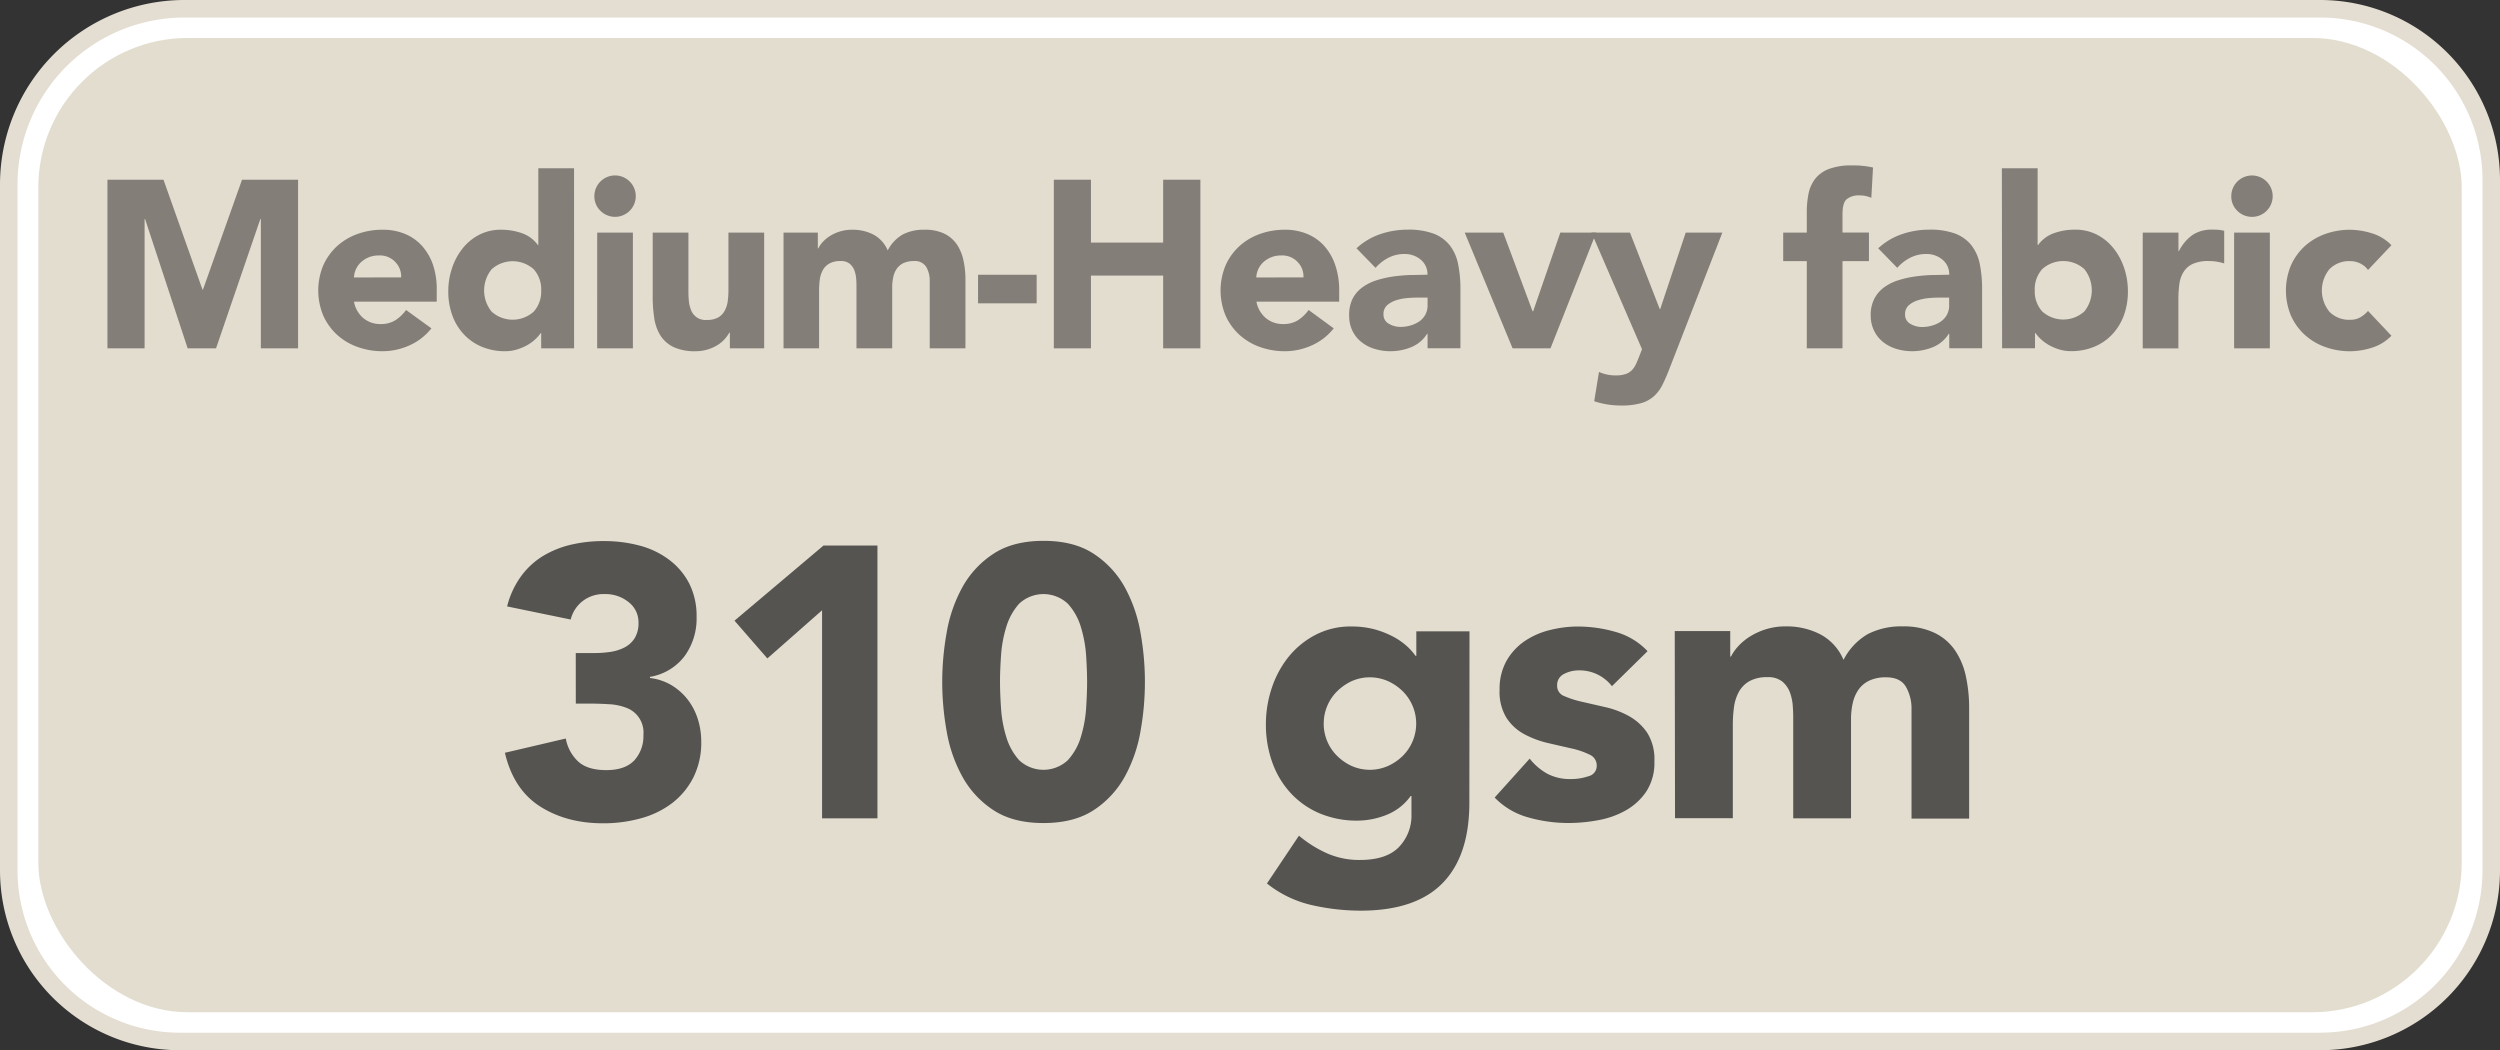 <svg id="Layer_1" data-name="Layer 1" xmlns="http://www.w3.org/2000/svg" viewBox="0 0 713.66 299.8"><rect x="0" y="0" width="713.66" height="299.8" fill="#333333" stroke="none"/><defs><style>.cls-1{fill:#fff;stroke:#e4ddd1;stroke-miterlimit:10;stroke-width:5px;}.cls-2{fill:#e3ddd0;}.cls-3{fill:#555451;}.cls-4{fill:#847e79;}</style></defs><path class="cls-1" d="M52.66,2.5H662.31a48.85,48.85,0,0,1,48.85,48.85v197.1a48.85,48.85,0,0,1-48.85,48.85h-611A48.85,48.85,0,0,1,2.5,248.45V52.66A50.16,50.16,0,0,1,52.66,2.5Z"/><rect class="cls-2" x="10.94" y="10.84" width="691.79" height="278.12" rx="42.67"/><path class="cls-3" d="M164.69,186.75h5.39a30.4,30.4,0,0,0,4.51-.33,13,13,0,0,0,4-1.26,7.4,7.4,0,0,0,2.91-2.64,8.14,8.14,0,0,0,1.1-4.46,7.24,7.24,0,0,0-2.8-5.83,10.48,10.48,0,0,0-6.88-2.31,9.7,9.7,0,0,0-6.38,2.09,9.58,9.58,0,0,0-3.3,5.17l-18.15-3.74a25,25,0,0,1,4-8.63,21.92,21.92,0,0,1,6.27-5.78,28,28,0,0,1,8.09-3.24,40.84,40.84,0,0,1,9.4-1,39,39,0,0,1,10,1.27,24.28,24.28,0,0,1,8.41,4,19.87,19.87,0,0,1,5.78,6.76,20.52,20.52,0,0,1,2.14,9.68,18.2,18.2,0,0,1-3.41,11.11,15.61,15.61,0,0,1-9.9,5.94v.33a15.54,15.54,0,0,1,6.22,2.09,17,17,0,0,1,4.56,4.07,17.88,17.88,0,0,1,2.86,5.5,21.13,21.13,0,0,1,1,6.49,22.16,22.16,0,0,1-2.25,10.23,21.39,21.39,0,0,1-6.05,7.32,25.89,25.89,0,0,1-8.91,4.34,39.86,39.86,0,0,1-10.84,1.43q-10.45,0-18-4.84t-10-15.29l17.38-4.07a11.84,11.84,0,0,0,3.58,6.6c1.79,1.62,4.45,2.42,8,2.42s6.25-.93,8-2.8a10.23,10.23,0,0,0,2.58-7.21,7.51,7.51,0,0,0-4.95-7.81,16,16,0,0,0-5-1c-1.83-.11-3.67-.17-5.5-.17h-3.85Z" transform="translate(-0.33 -0.33)"/><path class="cls-3" d="M235,174.54l-15.62,13.75L210,177.51l25.41-21.45h15.4v77.88H235Z" transform="translate(-0.33 -0.33)"/><path class="cls-3" d="M269.3,195a80.11,80.11,0,0,1,1.27-14.08,41.09,41.09,0,0,1,4.51-13,26.88,26.88,0,0,1,8.85-9.51q5.61-3.69,14.3-3.69t14.3,3.69a27,27,0,0,1,8.86,9.51,41.59,41.59,0,0,1,4.51,13,79.3,79.3,0,0,1,0,28.16,41.42,41.42,0,0,1-4.51,13,27,27,0,0,1-8.86,9.52q-5.61,3.67-14.3,3.68t-14.3-3.68a26.83,26.83,0,0,1-8.85-9.52,40.92,40.92,0,0,1-4.51-13A80,80,0,0,1,269.3,195Zm16.5,0c0,2.06.09,4.51.28,7.37a35.66,35.66,0,0,0,1.48,8.25,17.55,17.55,0,0,0,3.69,6.71,10.17,10.17,0,0,0,13.91,0,17.12,17.12,0,0,0,3.74-6.71,36.2,36.2,0,0,0,1.49-8.25c.18-2.86.27-5.31.27-7.37s-.09-4.51-.27-7.37a36.2,36.2,0,0,0-1.49-8.25,17.19,17.19,0,0,0-3.74-6.71,10.17,10.17,0,0,0-13.91,0,17.62,17.62,0,0,0-3.69,6.71,35.66,35.66,0,0,0-1.48,8.25Q285.79,191.92,285.8,195Z" transform="translate(-0.33 -0.33)"/><path class="cls-3" d="M419.78,229.43q0,15.18-7.65,23t-23.26,7.86a62.74,62.74,0,0,1-14.08-1.59A31.78,31.78,0,0,1,362,252.53l9.13-13.64a34.11,34.11,0,0,0,8.08,5.06,22.73,22.73,0,0,0,9.3,1.87q7.59,0,11.16-3.68a12.93,12.93,0,0,0,3.58-9.41v-5.17h-.22A15.52,15.52,0,0,1,396,233a22.71,22.71,0,0,1-8,1.59,27.47,27.47,0,0,1-10.78-2,24,24,0,0,1-8.31-5.72,25.38,25.38,0,0,1-5.33-8.75A31.71,31.71,0,0,1,361.7,207a32.38,32.38,0,0,1,1.7-10.34,28.39,28.39,0,0,1,4.84-8.91,24.39,24.39,0,0,1,7.65-6.21,21.62,21.62,0,0,1,10.23-2.37,25.3,25.3,0,0,1,6.43.77,25.65,25.65,0,0,1,5.23,2,19.35,19.35,0,0,1,4,2.7,17.2,17.2,0,0,1,2.64,2.91h.22v-7h15.18ZM378.2,206.88a12.91,12.91,0,0,0,3.79,9.19,14.53,14.53,0,0,0,4.18,2.91,12.84,12.84,0,0,0,10.4,0,14.24,14.24,0,0,0,4.23-2.91,13,13,0,0,0,0-18.37,14.46,14.46,0,0,0-4.23-2.92,12.84,12.84,0,0,0-10.4,0A14.76,14.76,0,0,0,382,197.7a12.91,12.91,0,0,0-3.79,9.18Z" transform="translate(-0.33 -0.33)"/><path class="cls-3" d="M460.48,196.21a11.7,11.7,0,0,0-9.57-4.51,9,9,0,0,0-4.07,1,3.5,3.5,0,0,0-2,3.41,3.06,3.06,0,0,0,2,2.92,27.47,27.47,0,0,0,5.17,1.65l6.71,1.54a25.36,25.36,0,0,1,6.71,2.58,15.09,15.09,0,0,1,5.17,4.79,14.24,14.24,0,0,1,2,8.08,15,15,0,0,1-2.26,8.53,17.31,17.31,0,0,1-5.77,5.39,24.82,24.82,0,0,1-7.92,2.86,47.12,47.12,0,0,1-8.69.82,42.14,42.14,0,0,1-11.33-1.59A21.06,21.06,0,0,1,427,228l10-11.11a16.56,16.56,0,0,0,5.11,4.35,13.79,13.79,0,0,0,6.55,1.48,15.32,15.32,0,0,0,5.17-.82,3,3,0,0,0,2.31-3,3.35,3.35,0,0,0-2-3.13A22.34,22.34,0,0,0,449,214l-6.71-1.54a27.79,27.79,0,0,1-6.71-2.48,14,14,0,0,1-5.17-4.67,14.26,14.26,0,0,1-2-8.09,16.36,16.36,0,0,1,1.92-8.14,16.94,16.94,0,0,1,5.06-5.61,22.05,22.05,0,0,1,7.21-3.24,32.86,32.86,0,0,1,8.25-1.05,39,39,0,0,1,10.67,1.54,19.87,19.87,0,0,1,9.13,5.5Z" transform="translate(-0.33 -0.33)"/><path class="cls-3" d="M478.41,180.48h15.84v7.26h.22a13.28,13.28,0,0,1,2.2-3.08,16.23,16.23,0,0,1,3.41-2.75,20,20,0,0,1,4.51-2,18.89,18.89,0,0,1,5.5-.77,20.87,20.87,0,0,1,9.95,2.31,14.63,14.63,0,0,1,6.55,7.26,17.82,17.82,0,0,1,6.93-7.37,20.89,20.89,0,0,1,10-2.2A20.42,20.42,0,0,1,552.6,181a14.82,14.82,0,0,1,5.83,5,20.84,20.84,0,0,1,3.08,7.37,42.22,42.22,0,0,1,.94,9.07v31.57H546V202.81a12.44,12.44,0,0,0-1.6-6.43q-1.59-2.7-5.66-2.7a11,11,0,0,0-4.79.94,7.87,7.87,0,0,0-3.08,2.58,10.8,10.8,0,0,0-1.65,3.85,21,21,0,0,0-.49,4.62v28.27h-16.5V205.67c0-.95,0-2.12-.11-3.52a14.34,14.34,0,0,0-.77-4,7.63,7.63,0,0,0-2.15-3.19,6.35,6.35,0,0,0-4.34-1.32,10.18,10.18,0,0,0-5.17,1.16,7.93,7.93,0,0,0-3,3.08,12.49,12.49,0,0,0-1.37,4.34,37.52,37.52,0,0,0-.33,5.06v26.62h-16.5Z" transform="translate(-0.33 -0.33)"/><path class="cls-4" d="M31,51.63h16L58.13,83h.14L69.42,51.63h16V99.77H74.79V62.85h-.14L62,99.77h-8.1L41.74,62.85h-.13V99.77H31Z" transform="translate(-0.33 -0.33)"/><path class="cls-4" d="M123.48,94.06a16.49,16.49,0,0,1-6.19,4.83,18.62,18.62,0,0,1-7.75,1.7,20.79,20.79,0,0,1-7.18-1.23,17.24,17.24,0,0,1-5.85-3.5,16.62,16.62,0,0,1-3.91-5.47,18.66,18.66,0,0,1,0-14.28,16.66,16.66,0,0,1,3.91-5.48,17.41,17.41,0,0,1,5.85-3.5,20.79,20.79,0,0,1,7.18-1.22A16.25,16.25,0,0,1,116,67.13a13.42,13.42,0,0,1,4.9,3.5A16,16,0,0,1,124,76.11,21.93,21.93,0,0,1,125,83.25v3.19H101.38A8,8,0,0,0,104,91.1a7.48,7.48,0,0,0,5,1.73,7.65,7.65,0,0,0,4.25-1.12,11.52,11.52,0,0,0,3-2.89Zm-8.64-14.55a5.87,5.87,0,0,0-1.7-4.42,6,6,0,0,0-4.56-1.84,7.71,7.71,0,0,0-3,.54,7.59,7.59,0,0,0-2.21,1.4,6.15,6.15,0,0,0-1.43,2,6.39,6.39,0,0,0-.57,2.35Z" transform="translate(-0.33 -0.33)"/><path class="cls-4" d="M164.21,99.77h-9.39V95.42h-.13a11.14,11.14,0,0,1-1.6,1.8,12.45,12.45,0,0,1-2.31,1.67,14.3,14.3,0,0,1-2.93,1.22,11.34,11.34,0,0,1-3.29.48,17.05,17.05,0,0,1-6.67-1.26,14.92,14.92,0,0,1-5.13-3.54,15.77,15.77,0,0,1-3.3-5.4,19.73,19.73,0,0,1-1.16-6.87,20.65,20.65,0,0,1,1.06-6.63,18.18,18.18,0,0,1,3-5.61,14.56,14.56,0,0,1,4.73-3.91,13.3,13.3,0,0,1,6.32-1.46,17.73,17.73,0,0,1,5.95,1,9.51,9.51,0,0,1,4.52,3.37H154V48.36h10.2Zm-9.39-16.52a8.56,8.56,0,0,0-2.14-6.06,9,9,0,0,0-12,0,9.6,9.6,0,0,0,0,12.11,9,9,0,0,0,12,0A8.54,8.54,0,0,0,154.82,83.25Z" transform="translate(-0.33 -0.33)"/><path class="cls-4" d="M170,56.32a5.91,5.91,0,1,1,1.73,4.18A5.71,5.71,0,0,1,170,56.32Zm.81,10.4H181V99.77H170.8Z" transform="translate(-0.33 -0.33)"/><path class="cls-4" d="M218.47,99.77h-9.79V95.28h-.14a11.52,11.52,0,0,1-1.39,1.91,9.33,9.33,0,0,1-2.08,1.7,12,12,0,0,1-2.78,1.22,11.59,11.59,0,0,1-3.4.48,14.31,14.31,0,0,1-6.29-1.19,9.06,9.06,0,0,1-3.74-3.3,12.78,12.78,0,0,1-1.77-5,39.75,39.75,0,0,1-.44-6.18V66.72h10.2V82.91c0,1,0,1.93.1,3a9.44,9.44,0,0,0,.61,2.83,4.39,4.39,0,0,0,4.59,2.92,6.4,6.4,0,0,0,3.2-.71A5,5,0,0,0,207.22,89a7.88,7.88,0,0,0,.85-2.68,24.22,24.22,0,0,0,.2-3.13V66.72h10.2Z" transform="translate(-0.33 -0.33)"/><path class="cls-4" d="M224,66.72h9.79v4.49h.14a8,8,0,0,1,1.36-1.9,9.64,9.64,0,0,1,2.1-1.7,12.26,12.26,0,0,1,2.79-1.23,11.89,11.89,0,0,1,3.4-.47,13,13,0,0,1,6.16,1.42,9.09,9.09,0,0,1,4,4.49,11,11,0,0,1,4.29-4.55,12.81,12.81,0,0,1,6.18-1.36A12.61,12.61,0,0,1,269.84,67a9.26,9.26,0,0,1,3.61,3.06,12.87,12.87,0,0,1,1.9,4.55,25.76,25.76,0,0,1,.58,5.61V99.77h-10.2V80.53a7.66,7.66,0,0,0-1-4,3.72,3.72,0,0,0-3.5-1.67,6.85,6.85,0,0,0-3,.58,5,5,0,0,0-1.9,1.6,6.48,6.48,0,0,0-1,2.38,13.24,13.24,0,0,0-.31,2.85V99.77h-10.2V82.29c0-.58,0-1.31-.06-2.17a9,9,0,0,0-.48-2.45,4.58,4.58,0,0,0-1.33-2,3.87,3.87,0,0,0-2.68-.82,6.27,6.27,0,0,0-3.2.72,4.88,4.88,0,0,0-1.87,1.9,7.86,7.86,0,0,0-.85,2.69,24.06,24.06,0,0,0-.2,3.12V99.77H224Z" transform="translate(-0.33 -0.33)"/><path class="cls-4" d="M296.26,86.92H279.53V78.76h16.73Z" transform="translate(-0.33 -0.33)"/><path class="cls-4" d="M301.16,51.63h10.6V69.58h20.61V51.63H343V99.77H332.37V79H311.76V99.77h-10.6Z" transform="translate(-0.33 -0.33)"/><path class="cls-4" d="M381.06,94.06a16.49,16.49,0,0,1-6.19,4.83,18.62,18.62,0,0,1-7.75,1.7,20.79,20.79,0,0,1-7.18-1.23,17.24,17.24,0,0,1-5.85-3.5,16.62,16.62,0,0,1-3.91-5.47,18.66,18.66,0,0,1,0-14.28,16.66,16.66,0,0,1,3.91-5.48,17.41,17.41,0,0,1,5.85-3.5,20.79,20.79,0,0,1,7.18-1.22,16.25,16.25,0,0,1,6.42,1.22,13.42,13.42,0,0,1,4.9,3.5,15.86,15.86,0,0,1,3.09,5.48,21.93,21.93,0,0,1,1.09,7.14v3.19H359a8,8,0,0,0,2.65,4.66,7.48,7.48,0,0,0,5,1.73,7.65,7.65,0,0,0,4.25-1.12,11.52,11.52,0,0,0,3-2.89Zm-8.64-14.55a5.87,5.87,0,0,0-1.7-4.42,6,6,0,0,0-4.56-1.84,7.71,7.71,0,0,0-3,.54,7.59,7.59,0,0,0-2.21,1.4,6.15,6.15,0,0,0-1.43,2,6.39,6.39,0,0,0-.57,2.35Z" transform="translate(-0.33 -0.33)"/><path class="cls-4" d="M407.85,95.62h-.14a9.57,9.57,0,0,1-4.52,3.81,15.57,15.57,0,0,1-5.95,1.16,15.31,15.31,0,0,1-4.45-.65A11.29,11.29,0,0,1,389,98a9.23,9.23,0,0,1-2.58-3.19,9.72,9.72,0,0,1-.95-4.42,10.14,10.14,0,0,1,1-4.83,9.38,9.38,0,0,1,2.86-3.27,14,14,0,0,1,4.11-2,30,30,0,0,1,4.79-1.06,46.22,46.22,0,0,1,5-.4c1.65,0,3.18-.07,4.59-.07a5.33,5.33,0,0,0-1.94-4.32,7,7,0,0,0-4.59-1.6,9.88,9.88,0,0,0-4.59,1.06A12.47,12.47,0,0,0,393,76.79l-5.44-5.58a18.85,18.85,0,0,1,6.67-4,23.93,23.93,0,0,1,7.89-1.32A20.52,20.52,0,0,1,409.51,67a10.78,10.78,0,0,1,4.63,3.3,12.75,12.75,0,0,1,2.41,5.33,35.31,35.31,0,0,1,.68,7.31v16.8h-9.38Zm-2.52-10.33c-.77,0-1.73,0-2.89.1a14.6,14.6,0,0,0-3.33.58,7.34,7.34,0,0,0-2.72,1.42,3.3,3.3,0,0,0-1.12,2.66,2.92,2.92,0,0,0,1.56,2.72,6.53,6.53,0,0,0,3.27.88,10.35,10.35,0,0,0,2.89-.41,8.68,8.68,0,0,0,2.48-1.15,5.66,5.66,0,0,0,1.73-1.91,5.47,5.47,0,0,0,.65-2.72V85.29Z" transform="translate(-0.33 -0.33)"/><path class="cls-4" d="M418.45,66.72h11l8.36,22.44H438l7.75-22.44H456L442.94,99.77H432.12Z" transform="translate(-0.33 -0.33)"/><path class="cls-4" d="M477.07,105.14q-1,2.65-2,4.69a11.31,11.31,0,0,1-2.42,3.44,9.43,9.43,0,0,1-3.7,2.11,20.3,20.3,0,0,1-5.92.71,24,24,0,0,1-7.61-1.22l1.36-8.37a11.65,11.65,0,0,0,4.76,1,8.66,8.66,0,0,0,2.78-.37,4.62,4.62,0,0,0,1.81-1.09,6.24,6.24,0,0,0,1.19-1.73c.31-.68.65-1.48,1-2.38l.74-1.91L454.63,66.72h11l8.5,21.83h.13l7.28-21.83H492Z" transform="translate(-0.33 -0.33)"/><path class="cls-4" d="M516.1,74.88h-6.73V66.72h6.73V60.87a26.29,26.29,0,0,1,.48-5.13,10.38,10.38,0,0,1,1.83-4.25,9,9,0,0,1,3.91-2.89,17.89,17.89,0,0,1,6.7-1.05c1,0,2.06,0,3.06.13a20.34,20.34,0,0,1,2.93.48l-.48,8.63a14.16,14.16,0,0,0-1.63-.51,8,8,0,0,0-1.7-.17,5.5,5.5,0,0,0-3.67,1.06q-1.23,1-1.23,4.32v5.23h7.55v8.16H526.3V99.77H516.1Z" transform="translate(-0.33 -0.33)"/><path class="cls-4" d="M556.77,95.62h-.14a9.57,9.57,0,0,1-4.52,3.81,15.75,15.75,0,0,1-10.41.51A11.33,11.33,0,0,1,537.93,98a9.23,9.23,0,0,1-2.58-3.19,9.72,9.72,0,0,1-1-4.42,10,10,0,0,1,1.06-4.83,9.45,9.45,0,0,1,2.85-3.27,14.09,14.09,0,0,1,4.12-2,30,30,0,0,1,4.79-1.06,46.22,46.22,0,0,1,5-.4c1.65,0,3.18-.07,4.59-.07a5.33,5.33,0,0,0-1.94-4.32,7,7,0,0,0-4.59-1.6,9.88,9.88,0,0,0-4.59,1.06,12.35,12.35,0,0,0-3.71,2.89l-5.44-5.58a18.85,18.85,0,0,1,6.67-4,23.83,23.83,0,0,1,7.88-1.32A20.58,20.58,0,0,1,558.43,67a10.78,10.78,0,0,1,4.63,3.3,12.75,12.75,0,0,1,2.41,5.33,35.31,35.31,0,0,1,.68,7.31v16.8h-9.38Zm-2.52-10.33c-.77,0-1.73,0-2.89.1A14.5,14.5,0,0,0,548,86a7.34,7.34,0,0,0-2.72,1.42,3.3,3.3,0,0,0-1.12,2.66,2.92,2.92,0,0,0,1.56,2.72,6.52,6.52,0,0,0,3.26.88,10.3,10.3,0,0,0,2.89-.41,8.62,8.62,0,0,0,2.49-1.15,5.66,5.66,0,0,0,1.73-1.91,5.47,5.47,0,0,0,.65-2.72V85.29Z" transform="translate(-0.33 -0.33)"/><path class="cls-4" d="M571.79,48.36H582v21.9h.14a9.56,9.56,0,0,1,4.52-3.37,17.73,17.73,0,0,1,6-1,13.37,13.37,0,0,1,6.33,1.46,14.63,14.63,0,0,1,4.72,3.91,18.18,18.18,0,0,1,3,5.61,20.65,20.65,0,0,1,1.06,6.63,19.73,19.73,0,0,1-1.16,6.87,15.77,15.77,0,0,1-3.3,5.4,14.82,14.82,0,0,1-5.13,3.54,17.05,17.05,0,0,1-6.67,1.26,11.31,11.31,0,0,1-3.33-.48,14.67,14.67,0,0,1-2.89-1.22,12.45,12.45,0,0,1-2.31-1.67,11.14,11.14,0,0,1-1.6-1.8h-.13v4.35h-9.39Zm9.39,34.89a8.54,8.54,0,0,0,2.14,6,9,9,0,0,0,12,0,9.64,9.64,0,0,0,0-12.11,9,9,0,0,0-12,0A8.56,8.56,0,0,0,581.18,83.25Z" transform="translate(-0.33 -0.33)"/><path class="cls-4" d="M612,66.72h10.2V72h.14a12.51,12.51,0,0,1,3.87-4.59,9.82,9.82,0,0,1,5.65-1.53c.58,0,1.17,0,1.76.06a8.89,8.89,0,0,1,1.64.28v9.31a17.57,17.57,0,0,0-2.15-.51,14.25,14.25,0,0,0-2.21-.17,10.71,10.71,0,0,0-4.62.82A6.1,6.1,0,0,0,623.64,78a8.63,8.63,0,0,0-1.19,3.5,34.29,34.29,0,0,0-.27,4.49v13.8H612Z" transform="translate(-0.33 -0.33)"/><path class="cls-4" d="M637.28,56.32A5.91,5.91,0,1,1,639,60.5,5.67,5.67,0,0,1,637.28,56.32Zm.81,10.4h10.2V99.77h-10.2Z" transform="translate(-0.33 -0.33)"/><path class="cls-4" d="M676.31,77.4a5.61,5.61,0,0,0-2.11-1.8,6.16,6.16,0,0,0-2.92-.72,7.8,7.8,0,0,0-6,2.31,9.64,9.64,0,0,0,0,12.11,7.8,7.8,0,0,0,6,2.31,5.49,5.49,0,0,0,2.92-.75,8.9,8.9,0,0,0,2.11-1.77L683,96.17a13.08,13.08,0,0,1-5.61,3.43,21,21,0,0,1-6.15,1,20.79,20.79,0,0,1-7.18-1.23,17.24,17.24,0,0,1-5.85-3.5,16.62,16.62,0,0,1-3.91-5.47,18.66,18.66,0,0,1,0-14.28,16.66,16.66,0,0,1,3.91-5.48,17.41,17.41,0,0,1,5.85-3.5,20.79,20.79,0,0,1,7.18-1.22,21.32,21.32,0,0,1,6.15,1A13,13,0,0,1,683,70.33Z" transform="translate(-0.33 -0.33)"/></svg>